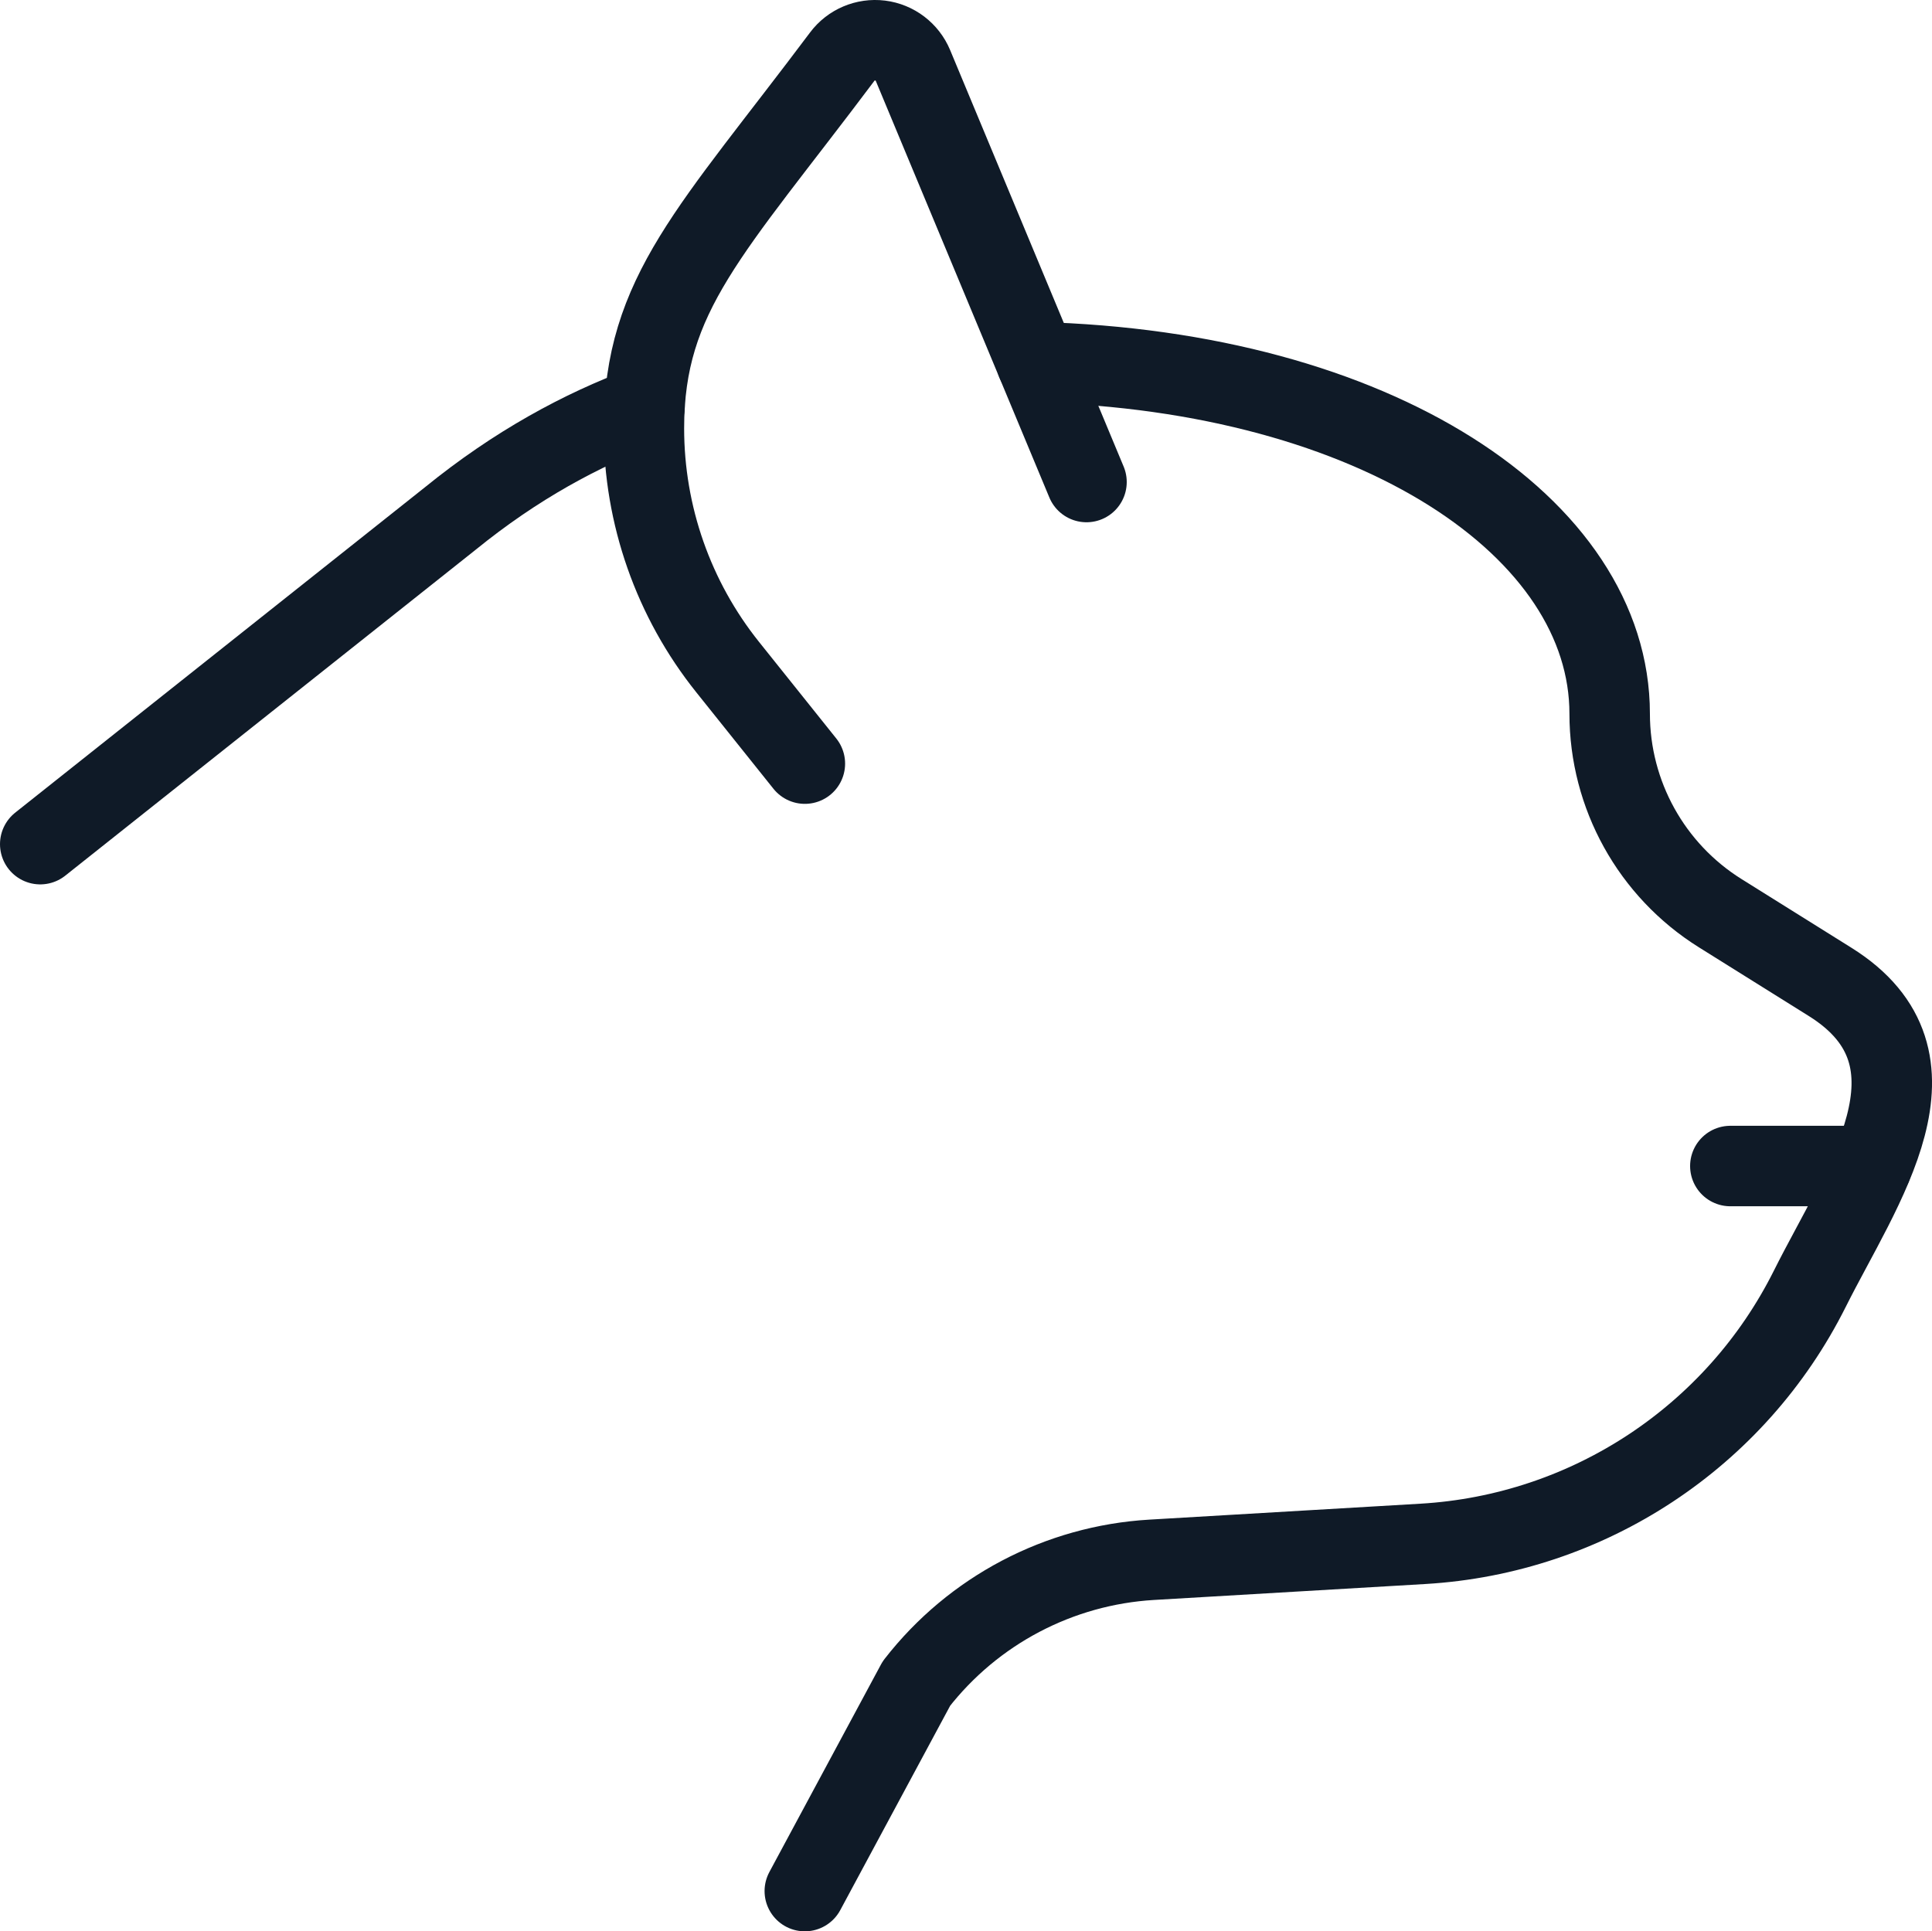 <?xml version="1.0" encoding="UTF-8"?>
<svg xmlns="http://www.w3.org/2000/svg" id="Ebene_2" viewBox="0 0 384.09 384">
  <defs>
    <style>.cls-1{fill:none;stroke:#0f1a27;stroke-linecap:round;stroke-linejoin:round;stroke-width:16px;}</style>
  </defs>
  <g id="_ŽÓť_4">
    <path class="cls-1" d="M216,95.84L181.5,13.02c-1.13-2.7-3.62-4.6-6.52-4.96s-5.79.86-7.54,3.2c-26.01,34.68-39.43,47.14-39.43,73.9,0,17.26,5.87,34.01,16.66,47.49l15.34,19.18"></path>
    <path class="cls-1" d="M128.14,80.79c-12.53,4.66-25.56,11.69-38.64,22.32L8,167.84"></path>
    <path class="cls-1" d="M160,376l22.19-41.27c11.32-14.55,28.36-23.51,46.76-24.6l53.93-3.17c32.86-1.93,62.19-21.27,76.92-50.72,10.22-20.45,28.69-45.6,4.04-61.01l-21.85-13.66c-13.68-8.55-21.98-23.54-21.98-39.66,0-36.93-46.27-68.12-113.93-69.9"></path>
    <line class="cls-1" x1="372.08" y1="231.84" x2="344" y2="231.84"></line>
  </g>
</svg>
